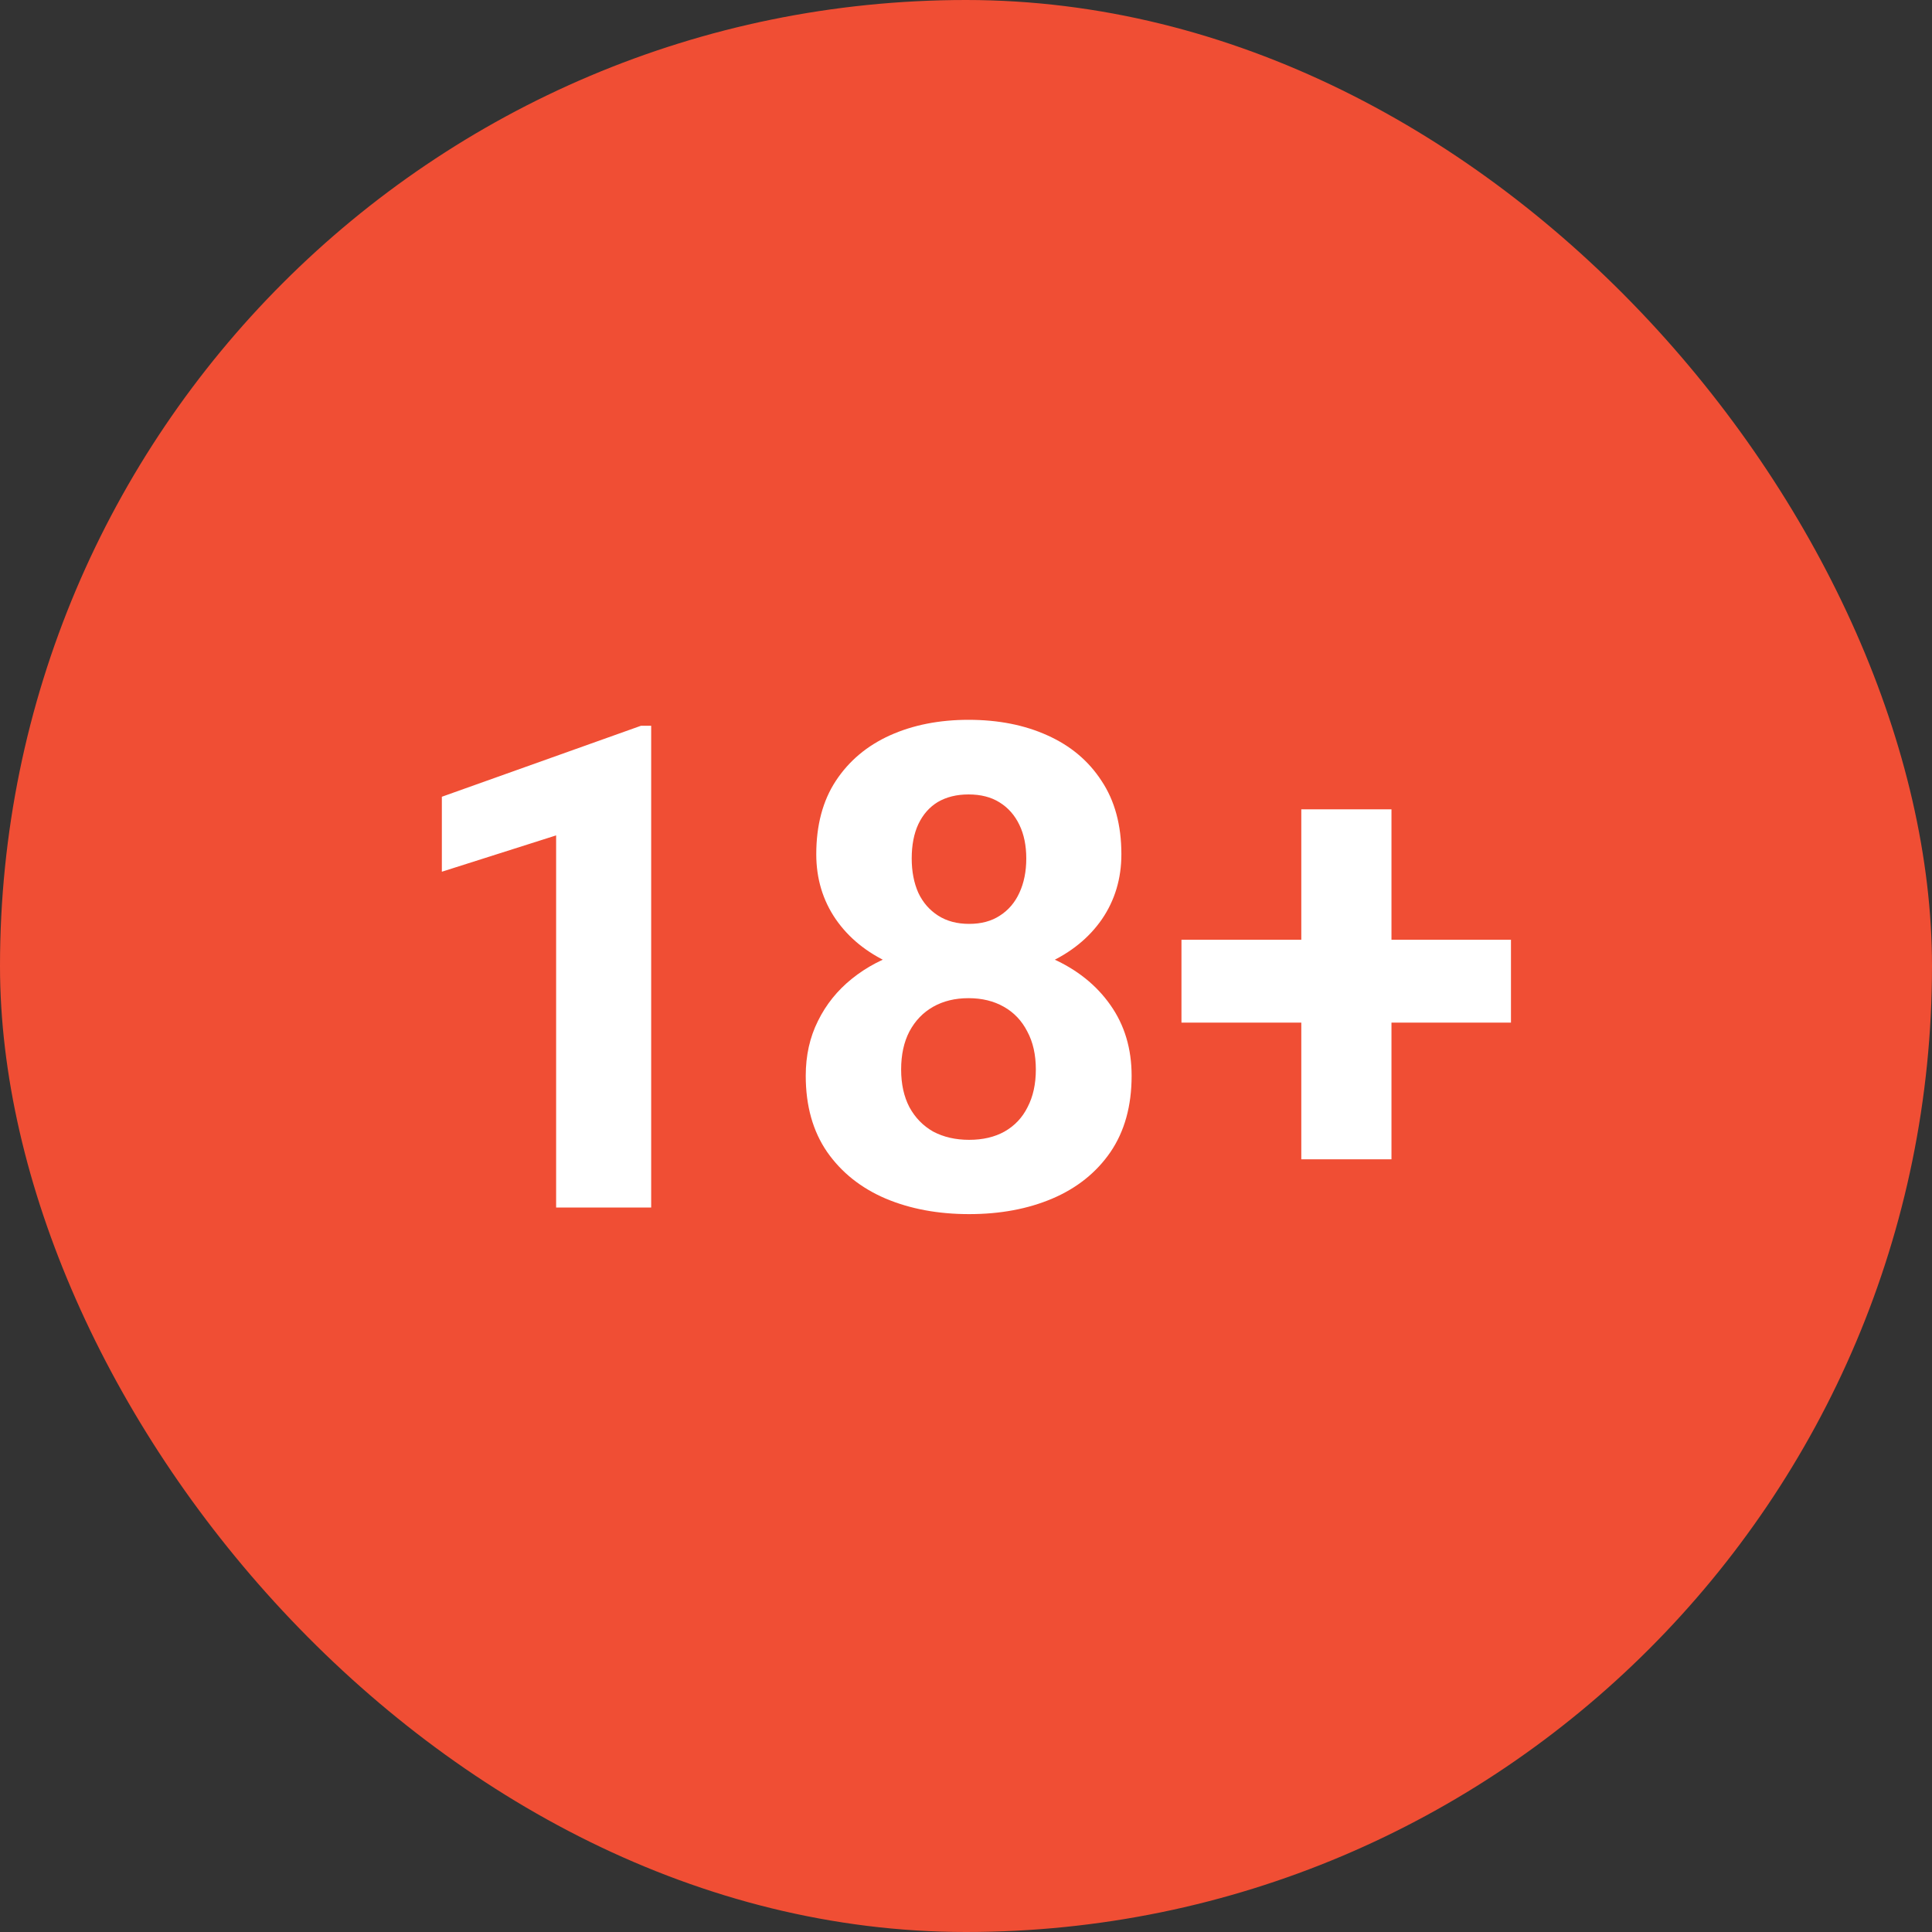 <?xml version="1.0" encoding="UTF-8"?>
<svg xmlns="http://www.w3.org/2000/svg" width="40" height="40" viewBox="0 0 40 40" fill="none">
  <rect x="0" y="0" width="40" height="40" fill="#333333" stroke="none"/>
  <rect width="40" height="40" rx="20" fill="#F04E34"></rect>
  <path d="M13.482 15.026V25H11.514V17.296L9.148 18.048V16.496L13.271 15.026H13.482ZM23.429 22.273C23.429 22.897 23.283 23.423 22.991 23.852C22.7 24.275 22.299 24.597 21.788 24.815C21.282 25.03 20.708 25.137 20.065 25.137C19.423 25.137 18.846 25.03 18.336 24.815C17.826 24.597 17.422 24.275 17.126 23.852C16.83 23.423 16.682 22.897 16.682 22.273C16.682 21.853 16.766 21.475 16.935 21.138C17.103 20.796 17.338 20.504 17.639 20.263C17.944 20.017 18.302 19.83 18.712 19.702C19.122 19.57 19.569 19.504 20.052 19.504C20.699 19.504 21.278 19.618 21.788 19.846C22.299 20.074 22.7 20.395 22.991 20.81C23.283 21.224 23.429 21.712 23.429 22.273ZM21.446 22.143C21.446 21.837 21.387 21.575 21.269 21.356C21.155 21.133 20.993 20.962 20.783 20.844C20.574 20.725 20.33 20.666 20.052 20.666C19.774 20.666 19.53 20.725 19.32 20.844C19.111 20.962 18.947 21.133 18.828 21.356C18.714 21.575 18.657 21.837 18.657 22.143C18.657 22.443 18.714 22.703 18.828 22.922C18.947 23.141 19.111 23.309 19.32 23.428C19.535 23.542 19.783 23.599 20.065 23.599C20.348 23.599 20.592 23.542 20.797 23.428C21.006 23.309 21.166 23.141 21.275 22.922C21.389 22.703 21.446 22.443 21.446 22.143ZM23.217 17.686C23.217 18.191 23.082 18.64 22.814 19.032C22.545 19.42 22.171 19.723 21.692 19.941C21.218 20.16 20.676 20.27 20.065 20.27C19.45 20.27 18.903 20.16 18.425 19.941C17.946 19.723 17.573 19.42 17.304 19.032C17.035 18.64 16.9 18.191 16.9 17.686C16.9 17.084 17.035 16.578 17.304 16.168C17.577 15.753 17.951 15.439 18.425 15.225C18.903 15.01 19.446 14.903 20.052 14.903C20.667 14.903 21.212 15.01 21.686 15.225C22.164 15.439 22.538 15.753 22.807 16.168C23.08 16.578 23.217 17.084 23.217 17.686ZM21.248 17.774C21.248 17.506 21.2 17.273 21.105 17.077C21.009 16.877 20.872 16.722 20.694 16.612C20.521 16.503 20.307 16.448 20.052 16.448C19.806 16.448 19.594 16.501 19.416 16.605C19.243 16.71 19.108 16.863 19.013 17.064C18.922 17.259 18.876 17.496 18.876 17.774C18.876 18.043 18.922 18.28 19.013 18.485C19.108 18.686 19.245 18.843 19.423 18.957C19.601 19.071 19.815 19.128 20.065 19.128C20.316 19.128 20.528 19.071 20.701 18.957C20.879 18.843 21.013 18.686 21.105 18.485C21.2 18.28 21.248 18.043 21.248 17.774ZM31.283 19.456V21.172H24.461V19.456H31.283ZM28.809 16.756V24.002H26.942V16.756H28.809Z" fill="white"></path>
</svg>
